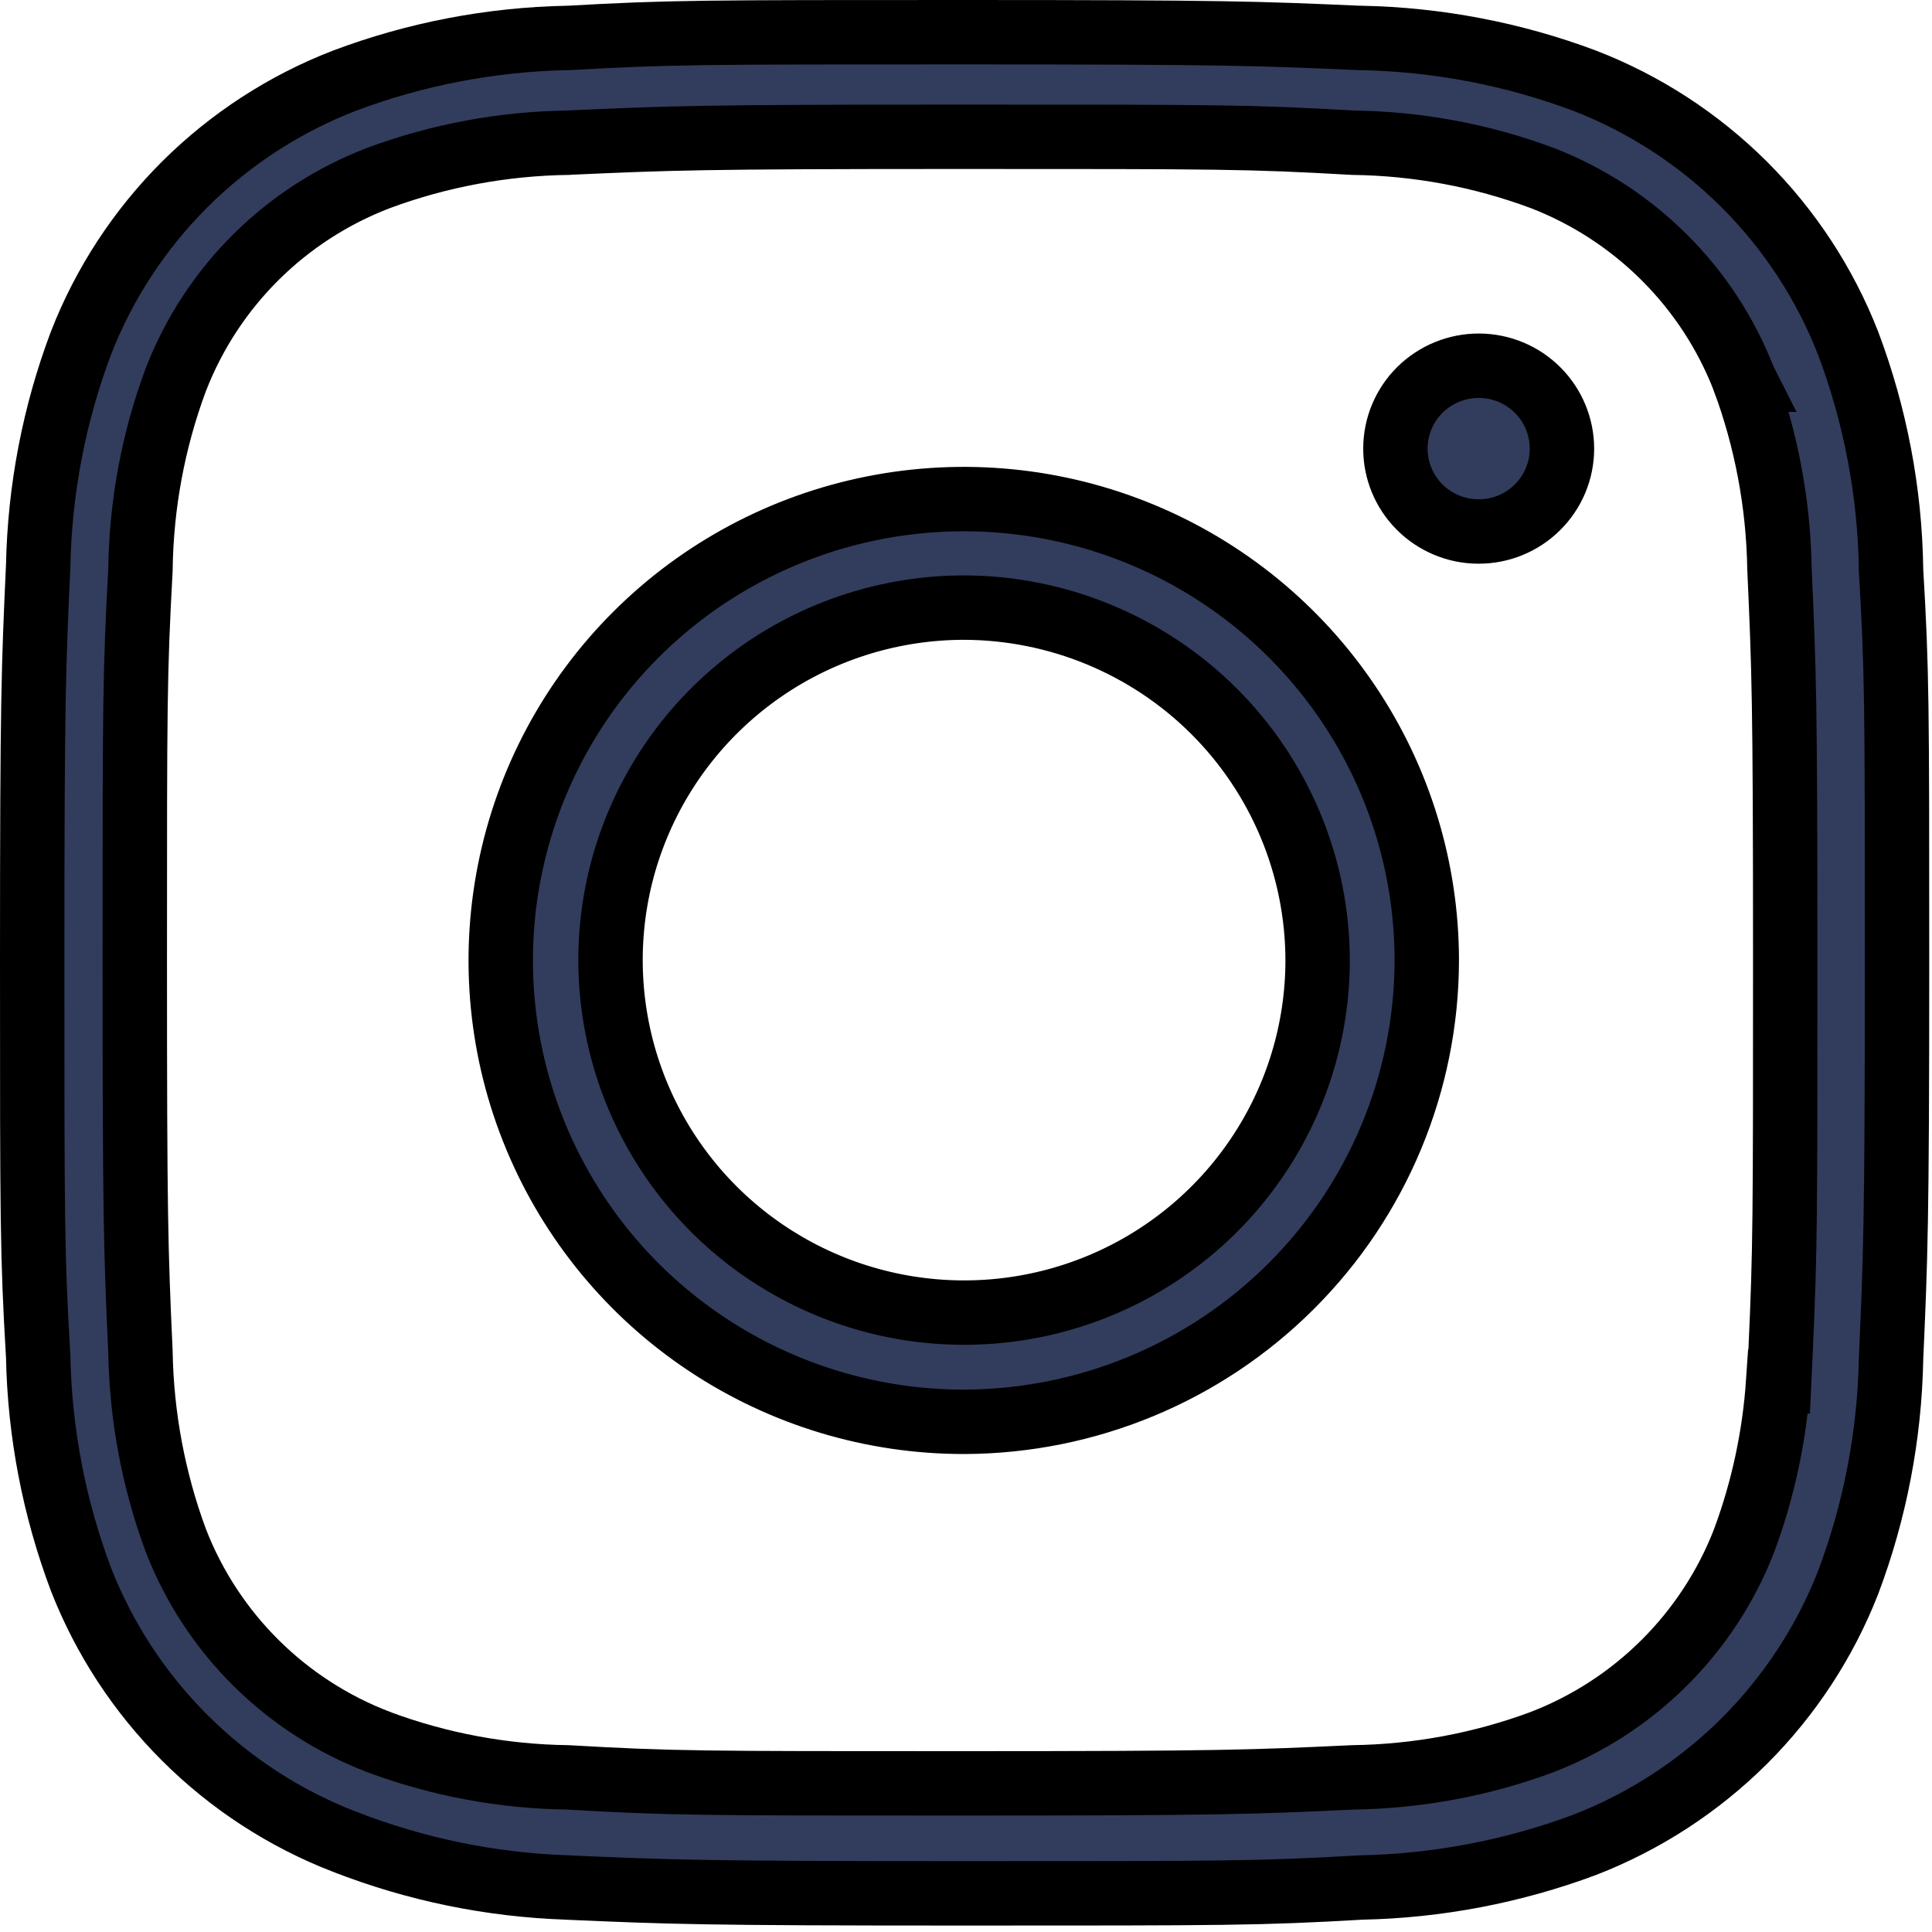<?xml version="1.0" encoding="UTF-8"?> <svg xmlns="http://www.w3.org/2000/svg" width="30" height="30" viewBox="0 0 30 30" fill="none"> <path d="M8.821 29.31L8.821 29.31L8.815 29.309C7.627 29.27 6.454 29.03 5.347 28.597L5.345 28.597C4.417 28.237 3.574 27.689 2.87 26.986C2.167 26.285 1.618 25.446 1.257 24.523C0.841 23.416 0.616 22.247 0.593 21.066L0.593 21.056L0.592 21.047C0.5 19.476 0.5 18.97 0.5 14.92C0.5 10.843 0.521 10.367 0.592 8.803L0.593 8.792L0.593 8.792L0.593 8.78C0.617 7.6 0.841 6.433 1.257 5.328C1.617 4.403 2.167 3.563 2.871 2.861C3.576 2.16 4.419 1.612 5.348 1.253C6.456 0.836 7.628 0.612 8.812 0.589L8.821 0.589L8.831 0.589C10.402 0.5 10.91 0.5 14.97 0.5C19.06 0.5 19.55 0.521 21.084 0.588L21.119 0.589L21.119 0.589L21.132 0.589C22.318 0.612 23.495 0.836 24.606 1.253C25.534 1.612 26.377 2.16 27.082 2.862C27.786 3.564 28.336 4.404 28.697 5.328C29.12 6.451 29.346 7.636 29.364 8.832L29.364 8.843L29.364 8.854C29.457 10.425 29.457 10.928 29.457 14.977C29.457 19.018 29.433 19.54 29.364 21.1L29.364 21.1L29.364 21.1L29.364 21.112C29.34 22.295 29.115 23.465 28.698 24.572C28.337 25.496 27.786 26.336 27.082 27.038C26.377 27.739 25.534 28.287 24.606 28.647C23.495 29.061 22.323 29.285 21.138 29.309L21.128 29.309L21.119 29.31C19.547 29.4 19.042 29.4 14.97 29.4C10.901 29.4 10.412 29.379 8.843 29.311L8.821 29.31ZM5.883 2.762L5.883 2.762L5.878 2.764C5.164 3.037 4.515 3.456 3.973 3.994C3.432 4.532 3.009 5.177 2.733 5.888L2.733 5.888L2.73 5.895C2.378 6.841 2.193 7.841 2.181 8.85C2.093 10.461 2.093 10.904 2.093 14.903V14.92C2.093 18.895 2.108 19.391 2.181 20.994C2.198 21.992 2.383 22.982 2.73 23.92L2.73 23.92L2.733 23.928C3.293 25.364 4.435 26.499 5.88 27.05L5.883 27.052C6.822 27.401 7.815 27.586 8.817 27.599C10.432 27.692 10.879 27.692 14.895 27.692H14.914C18.99 27.692 19.427 27.672 21.006 27.599C22.009 27.585 23.003 27.401 23.943 27.052L23.943 27.052L23.95 27.049C24.66 26.775 25.304 26.356 25.843 25.819C26.382 25.282 26.803 24.64 27.079 23.932L27.079 23.932L27.082 23.924C27.378 23.129 27.555 22.296 27.612 21.451H27.627L27.649 20.974C27.721 19.378 27.721 18.943 27.721 14.908V14.894C27.721 10.847 27.702 10.407 27.631 8.819C27.614 7.821 27.429 6.833 27.082 5.896L27.083 5.896L27.079 5.888C26.804 5.179 26.383 4.535 25.844 3.998C25.305 3.46 24.66 3.04 23.95 2.765L23.95 2.765L23.944 2.763C23.003 2.412 22.01 2.229 21.009 2.216C19.395 2.124 18.952 2.124 14.931 2.124H14.914C10.854 2.124 10.414 2.144 8.827 2.215L8.819 2.216C7.817 2.23 6.823 2.414 5.883 2.762ZM14.971 9.435H14.97C13.885 9.435 12.823 9.756 11.921 10.357C11.018 10.959 10.314 11.813 9.898 12.814C9.482 13.814 9.374 14.915 9.586 15.977C9.798 17.039 10.321 18.014 11.089 18.78C11.857 19.545 12.835 20.066 13.899 20.277C14.964 20.488 16.067 20.38 17.07 19.966C18.073 19.552 18.931 18.85 19.534 17.95C20.138 17.05 20.46 15.992 20.46 14.909L20.46 14.908C20.457 13.457 19.877 12.067 18.848 11.041C17.819 10.016 16.425 9.439 14.971 9.435ZM14.97 22.078C13.547 22.079 12.157 21.659 10.974 20.872C9.791 20.086 8.869 18.967 8.324 17.658C7.779 16.35 7.636 14.909 7.913 13.52C8.189 12.13 8.873 10.853 9.878 9.851C10.883 8.848 12.165 8.165 13.559 7.888C14.954 7.611 16.401 7.752 17.715 8.294C19.029 8.836 20.152 9.755 20.942 10.933C21.733 12.11 22.154 13.495 22.155 14.912C22.152 16.81 21.395 18.63 20.048 19.973C18.702 21.317 16.876 22.073 14.97 22.078ZM22.956 8.253C22.786 8.253 22.618 8.219 22.461 8.153C22.304 8.088 22.162 7.992 22.042 7.872C21.801 7.63 21.666 7.302 21.668 6.961C21.669 6.621 21.806 6.294 22.049 6.053C22.293 5.813 22.622 5.678 22.966 5.679C23.309 5.68 23.638 5.817 23.879 6.06C24.12 6.302 24.255 6.63 24.254 6.971C24.253 7.312 24.116 7.638 23.872 7.879C23.629 8.12 23.299 8.255 22.956 8.253Z" fill="#323D5D" stroke="black"></path> </svg> 